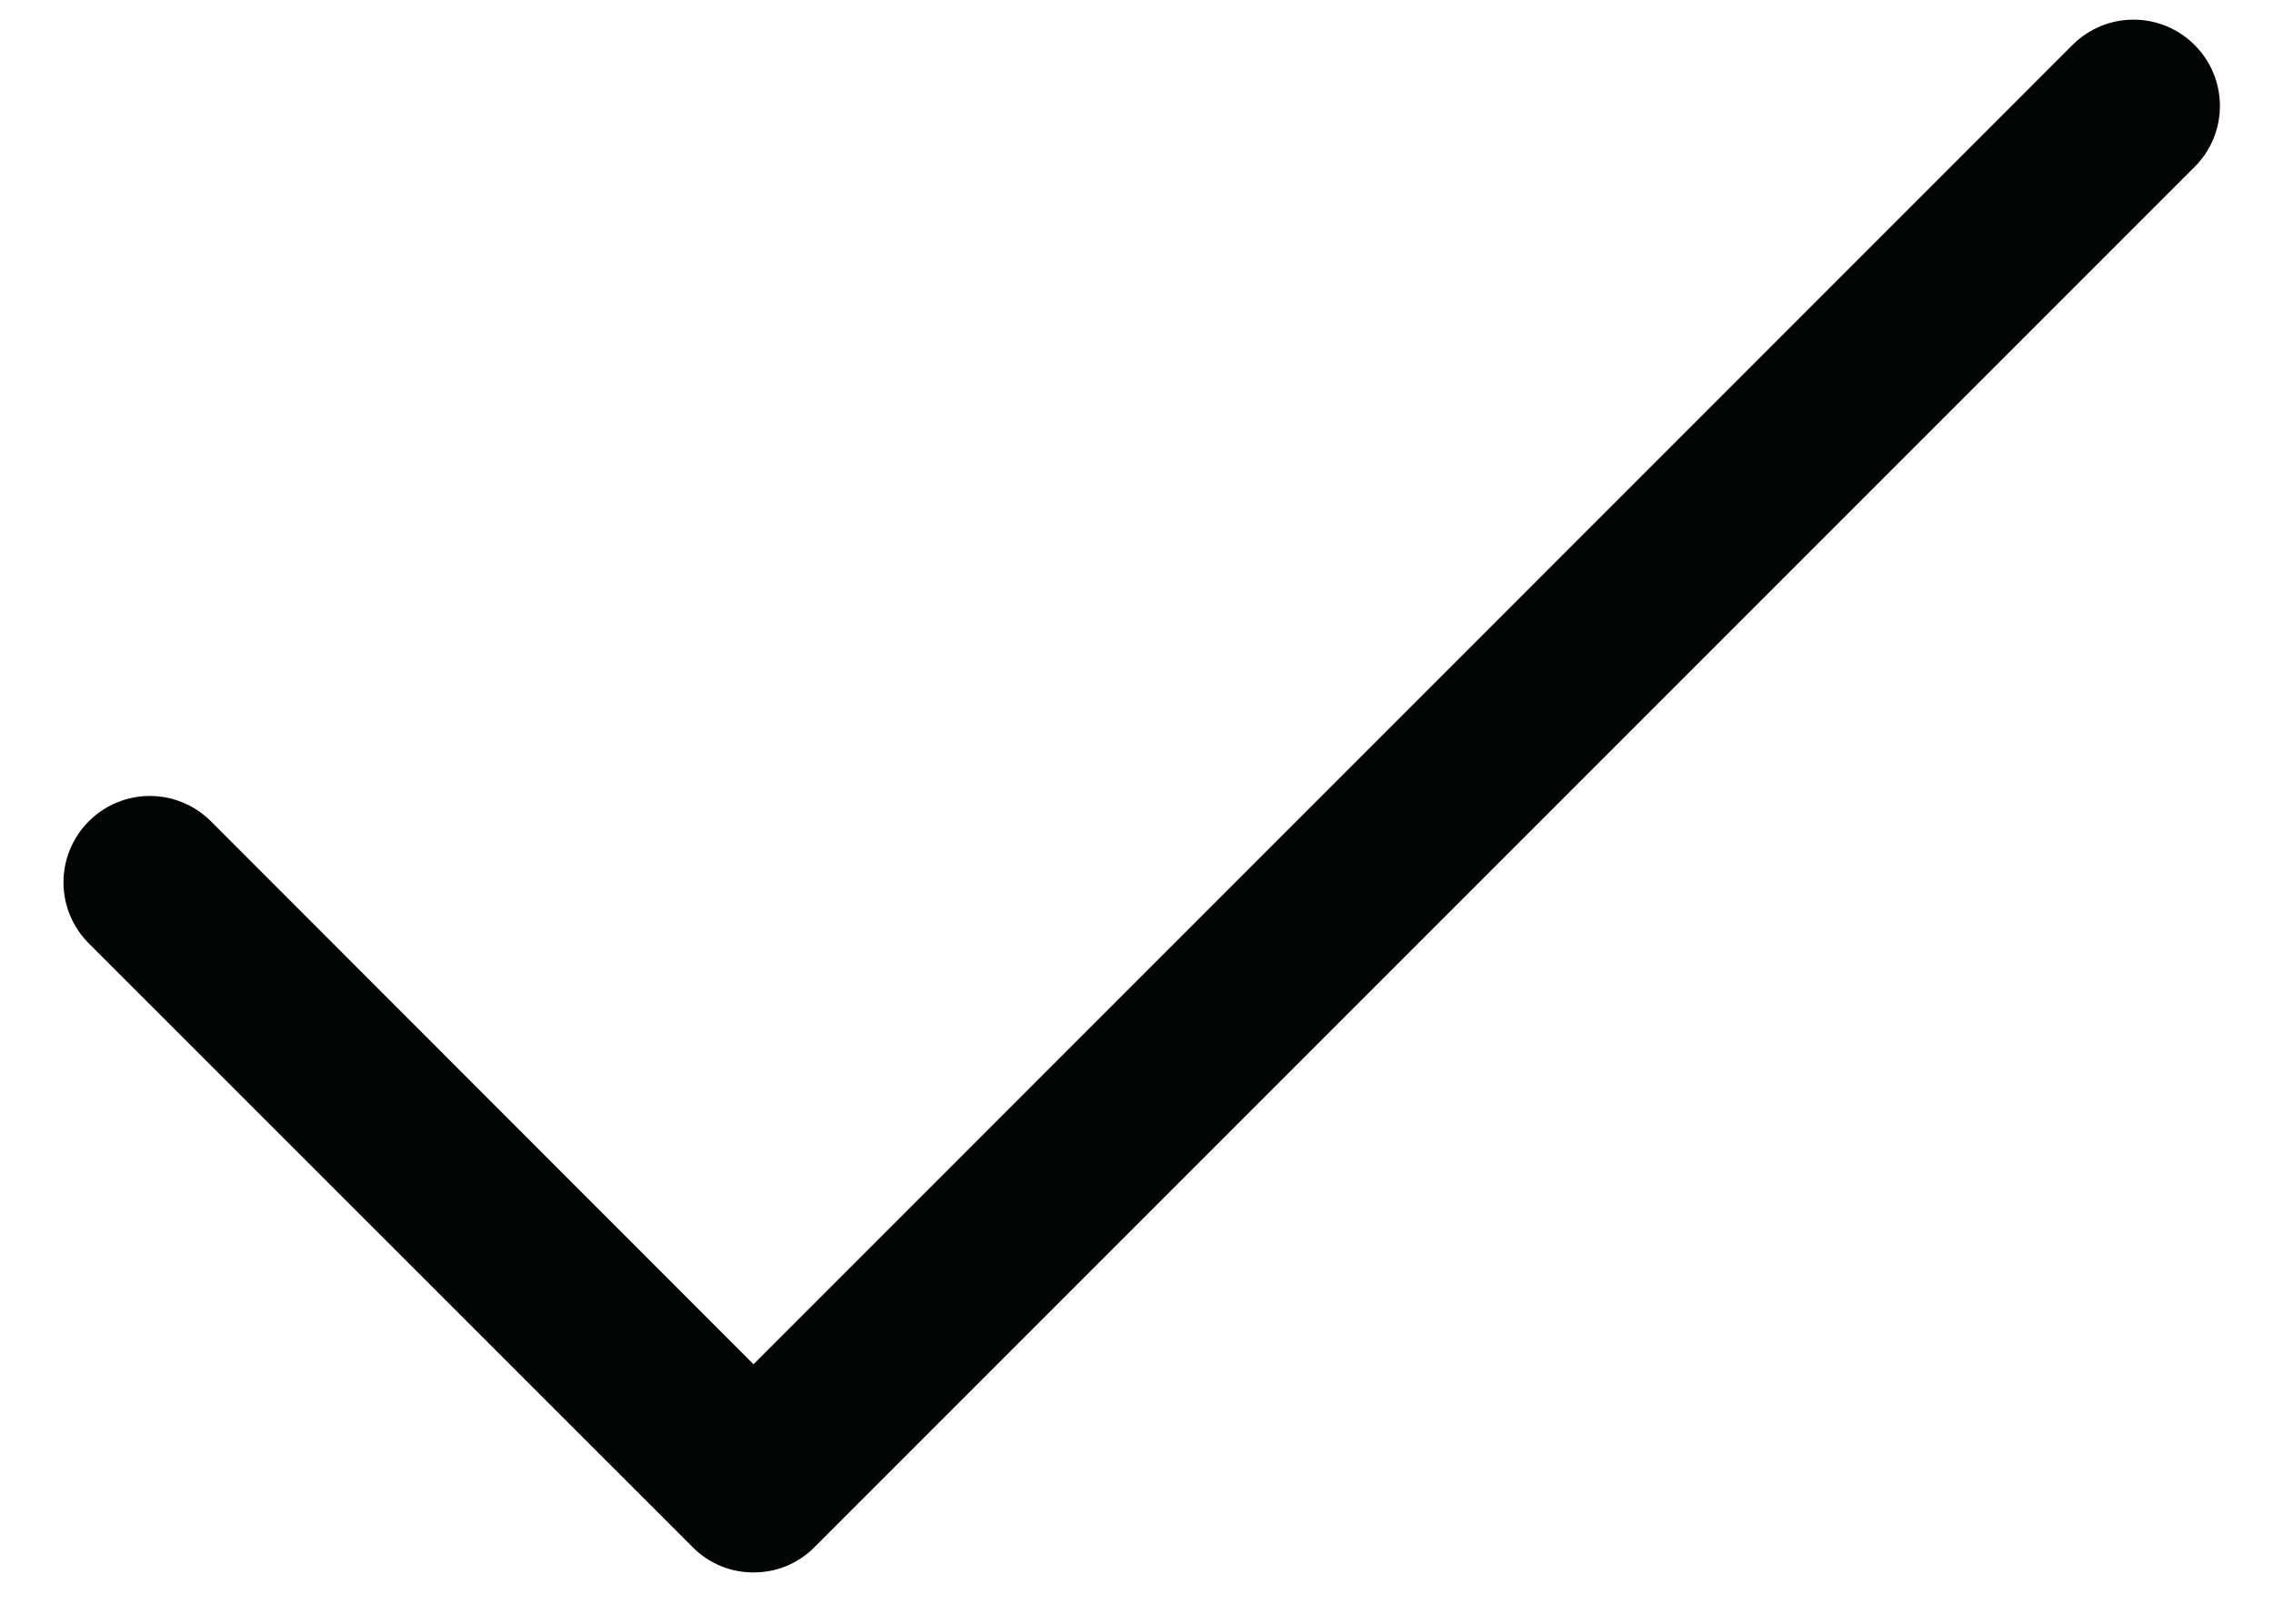 <svg width="14" height="10" viewBox="0 0 14 10" fill="none" xmlns="http://www.w3.org/2000/svg">
    <path d="M13.517 1.028L5.017 9.528C4.968 9.578 4.909 9.617 4.845 9.644C4.78 9.671 4.711 9.684 4.641 9.684C4.572 9.684 4.502 9.671 4.438 9.644C4.373 9.617 4.315 9.578 4.266 9.528L0.547 5.81C0.447 5.71 0.391 5.575 0.391 5.434C0.391 5.293 0.447 5.158 0.547 5.058C0.646 4.958 0.782 4.902 0.923 4.902C1.064 4.902 1.199 4.958 1.299 5.058L4.641 8.402L12.765 0.277C12.865 0.177 13 0.121 13.141 0.121C13.282 0.121 13.418 0.177 13.517 0.277C13.617 0.376 13.673 0.512 13.673 0.653C13.673 0.794 13.617 0.929 13.517 1.028Z" fill="#010403"/>
</svg>

